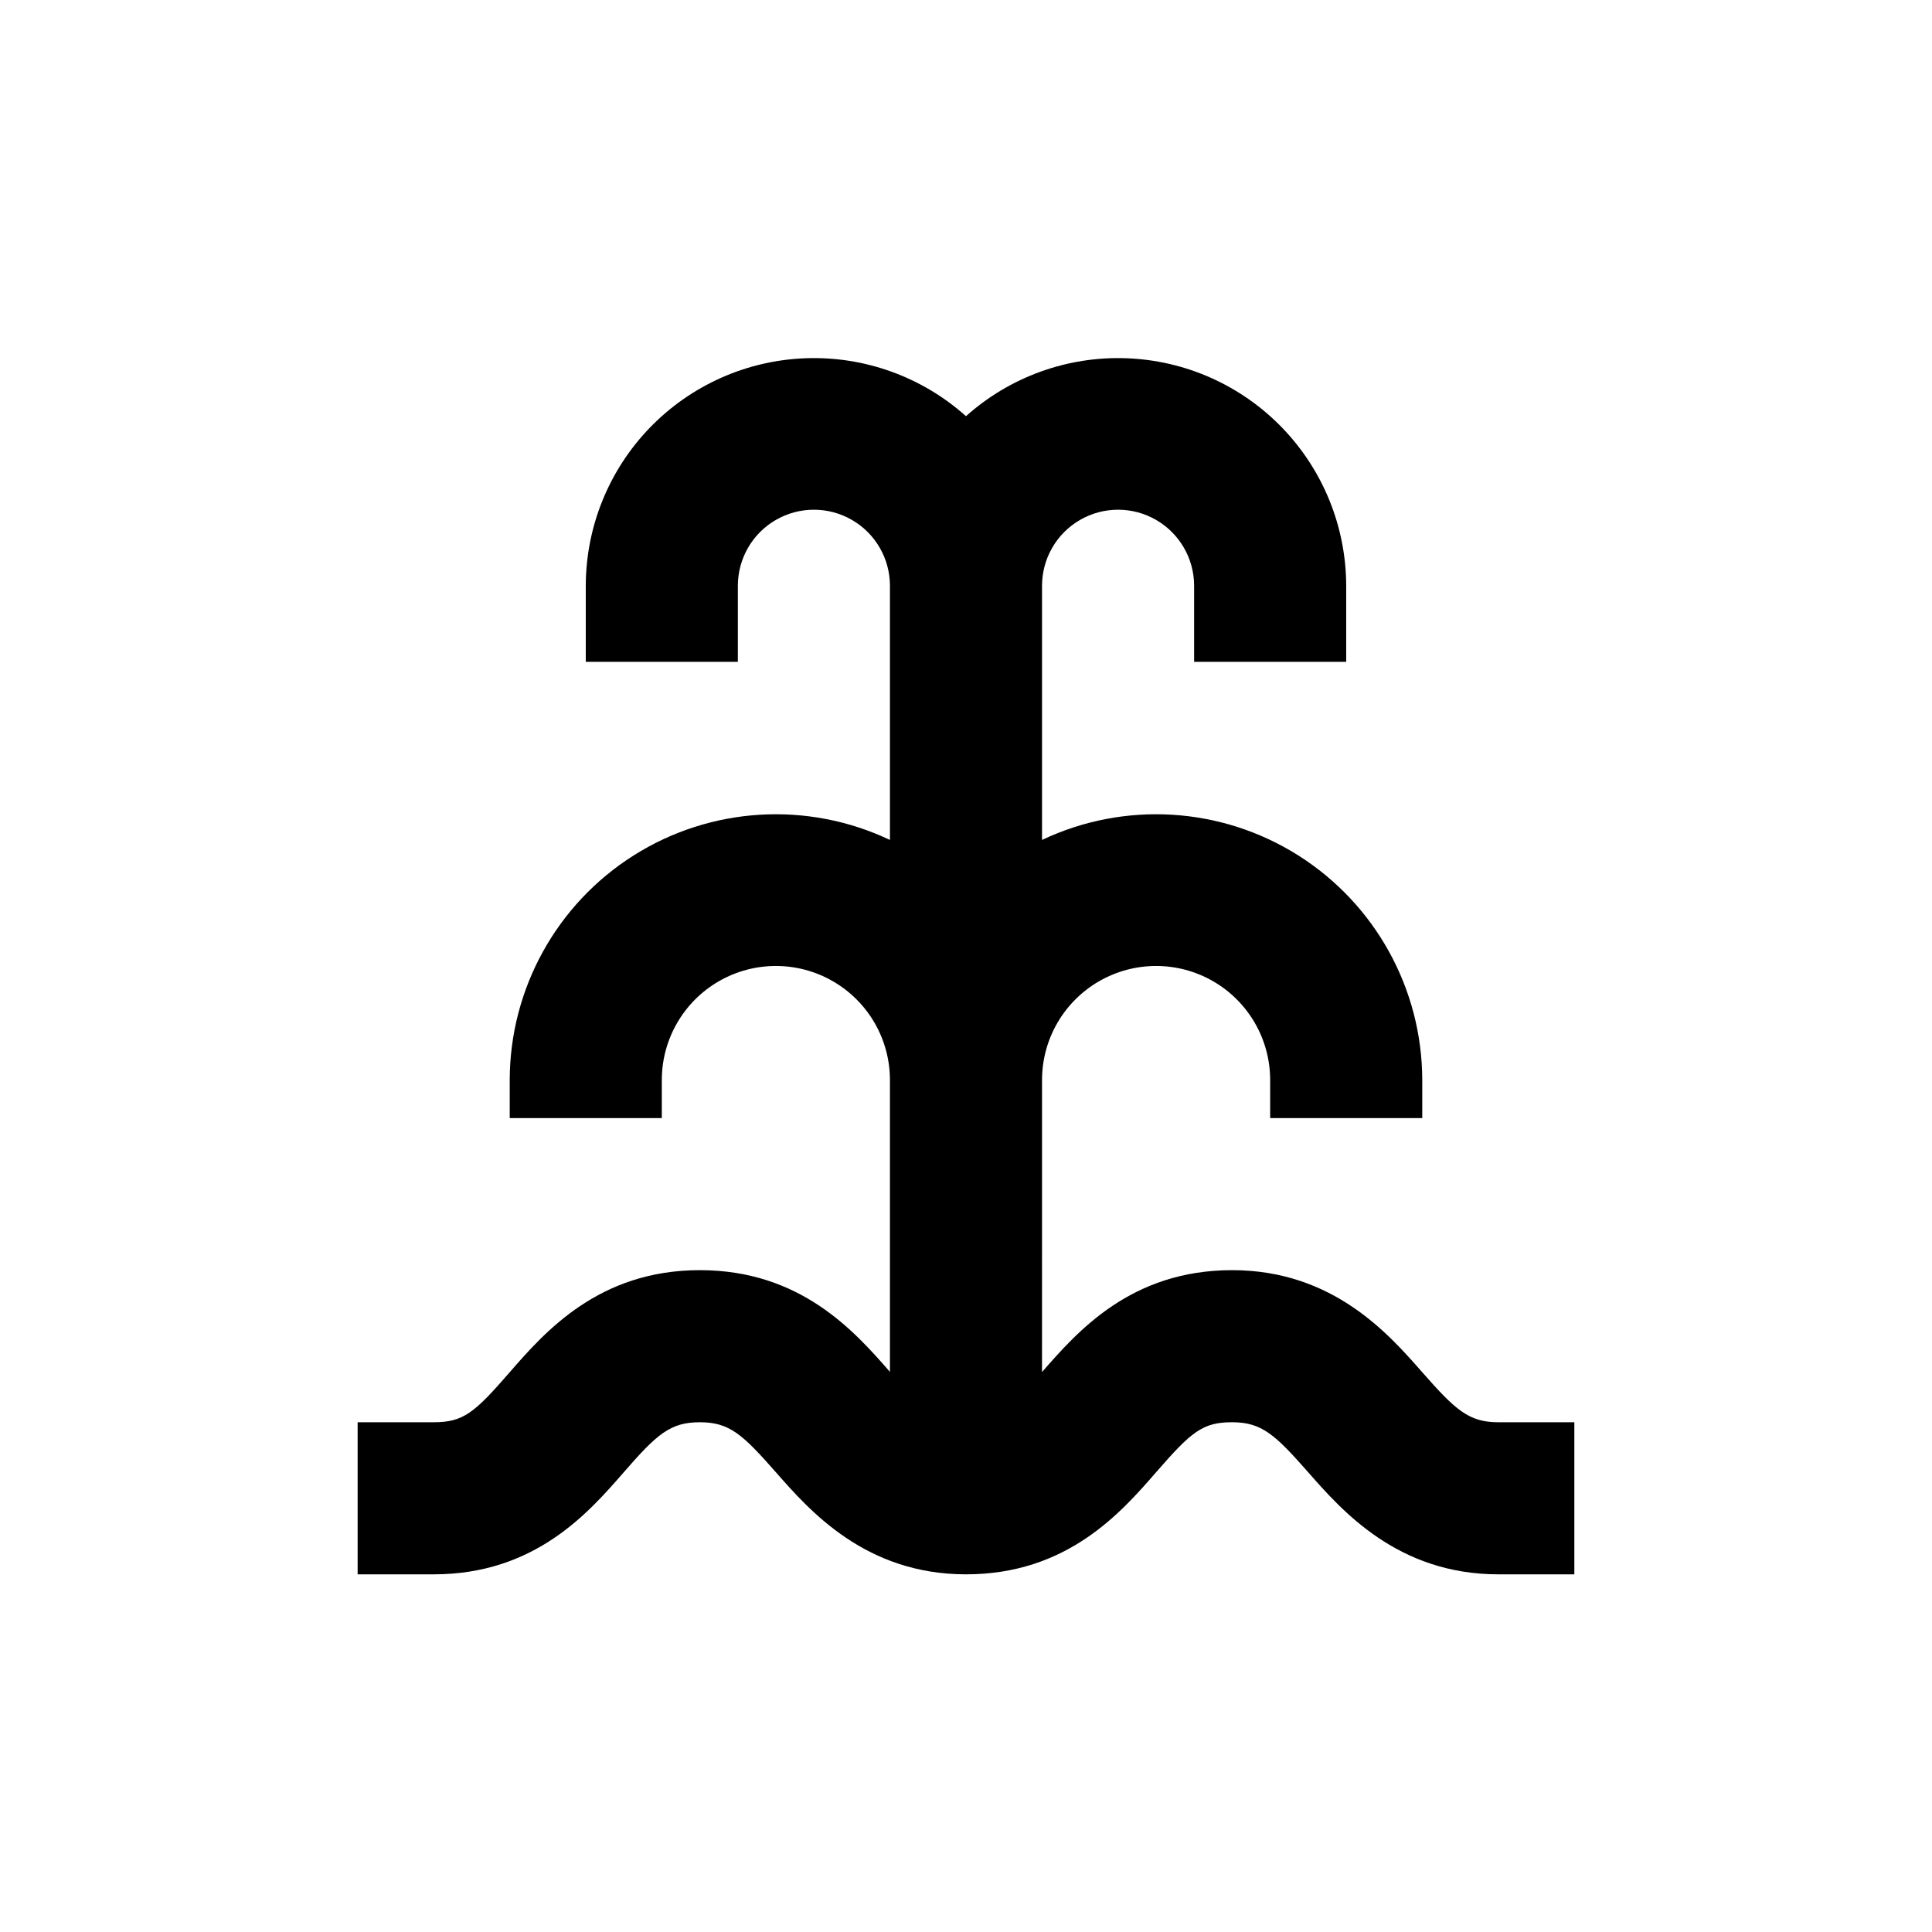 <?xml version="1.0" encoding="UTF-8"?>
<!-- Uploaded to: ICON Repo, www.svgrepo.com, Generator: ICON Repo Mixer Tools -->
<svg fill="#000000" width="800px" height="800px" version="1.1" viewBox="144 144 512 512" xmlns="http://www.w3.org/2000/svg">
 <path d="m309.31 534.16c8.766-10.078 12.293-13.25 20.152-13.25s11.336 3.223 20.152 13.25c8.816 10.023 23.629 27.055 50.383 27.055s41.012-16.273 50.383-27.055c9.367-10.781 12.34-13.25 20.148-13.25s11.336 3.223 20.152 13.25c8.816 10.023 23.629 27.055 50.383 27.055h20.152v-40.305h-20.152c-7.809 0-11.336-3.223-20.152-13.25-8.816-10.027-23.578-27.055-50.383-27.055-26.801 0-40.961 16.223-50.383 27.004l0.004-77.387c0-10.801 5.762-20.777 15.113-26.18 9.352-5.398 20.875-5.398 30.227 0 9.355 5.402 15.117 15.379 15.117 26.18v10.078h40.305v-10.078c-0.035-24.168-12.438-46.637-32.875-59.539-20.434-12.906-46.051-14.449-67.887-4.09v-67.359c0-7.203 3.84-13.855 10.074-17.453 6.234-3.602 13.918-3.602 20.152 0 6.234 3.598 10.078 10.25 10.078 17.453v20.152h40.305v-20.152c-0.031-15.633-6.117-30.645-16.98-41.887-10.859-11.242-25.652-17.84-41.273-18.41-15.625-0.57-30.859 4.934-42.508 15.355-11.652-10.422-26.887-15.926-42.508-15.355-15.621 0.57-30.418 7.168-41.277 18.41-10.863 11.242-16.945 26.254-16.977 41.887v20.152h40.305v-20.152c0-7.203 3.84-13.855 10.074-17.453 6.234-3.602 13.918-3.602 20.152 0 6.234 3.598 10.078 10.25 10.078 17.453v67.359c-21.836-10.359-47.457-8.816-67.891 4.09-20.434 12.902-32.84 35.371-32.871 59.539v10.078h40.305v-10.078c0-10.801 5.762-20.777 15.113-26.18 9.352-5.398 20.875-5.398 30.227 0 9.355 5.402 15.117 15.379 15.117 26.18v77.336c-9.422-10.781-23.68-26.953-50.383-26.953s-41.012 16.273-50.383 27.055c-9.367 10.781-12.289 13.25-20.148 13.25h-20.152v40.305h20.152c26.801 0 41.008-16.273 50.379-27.055z"/>
</svg>